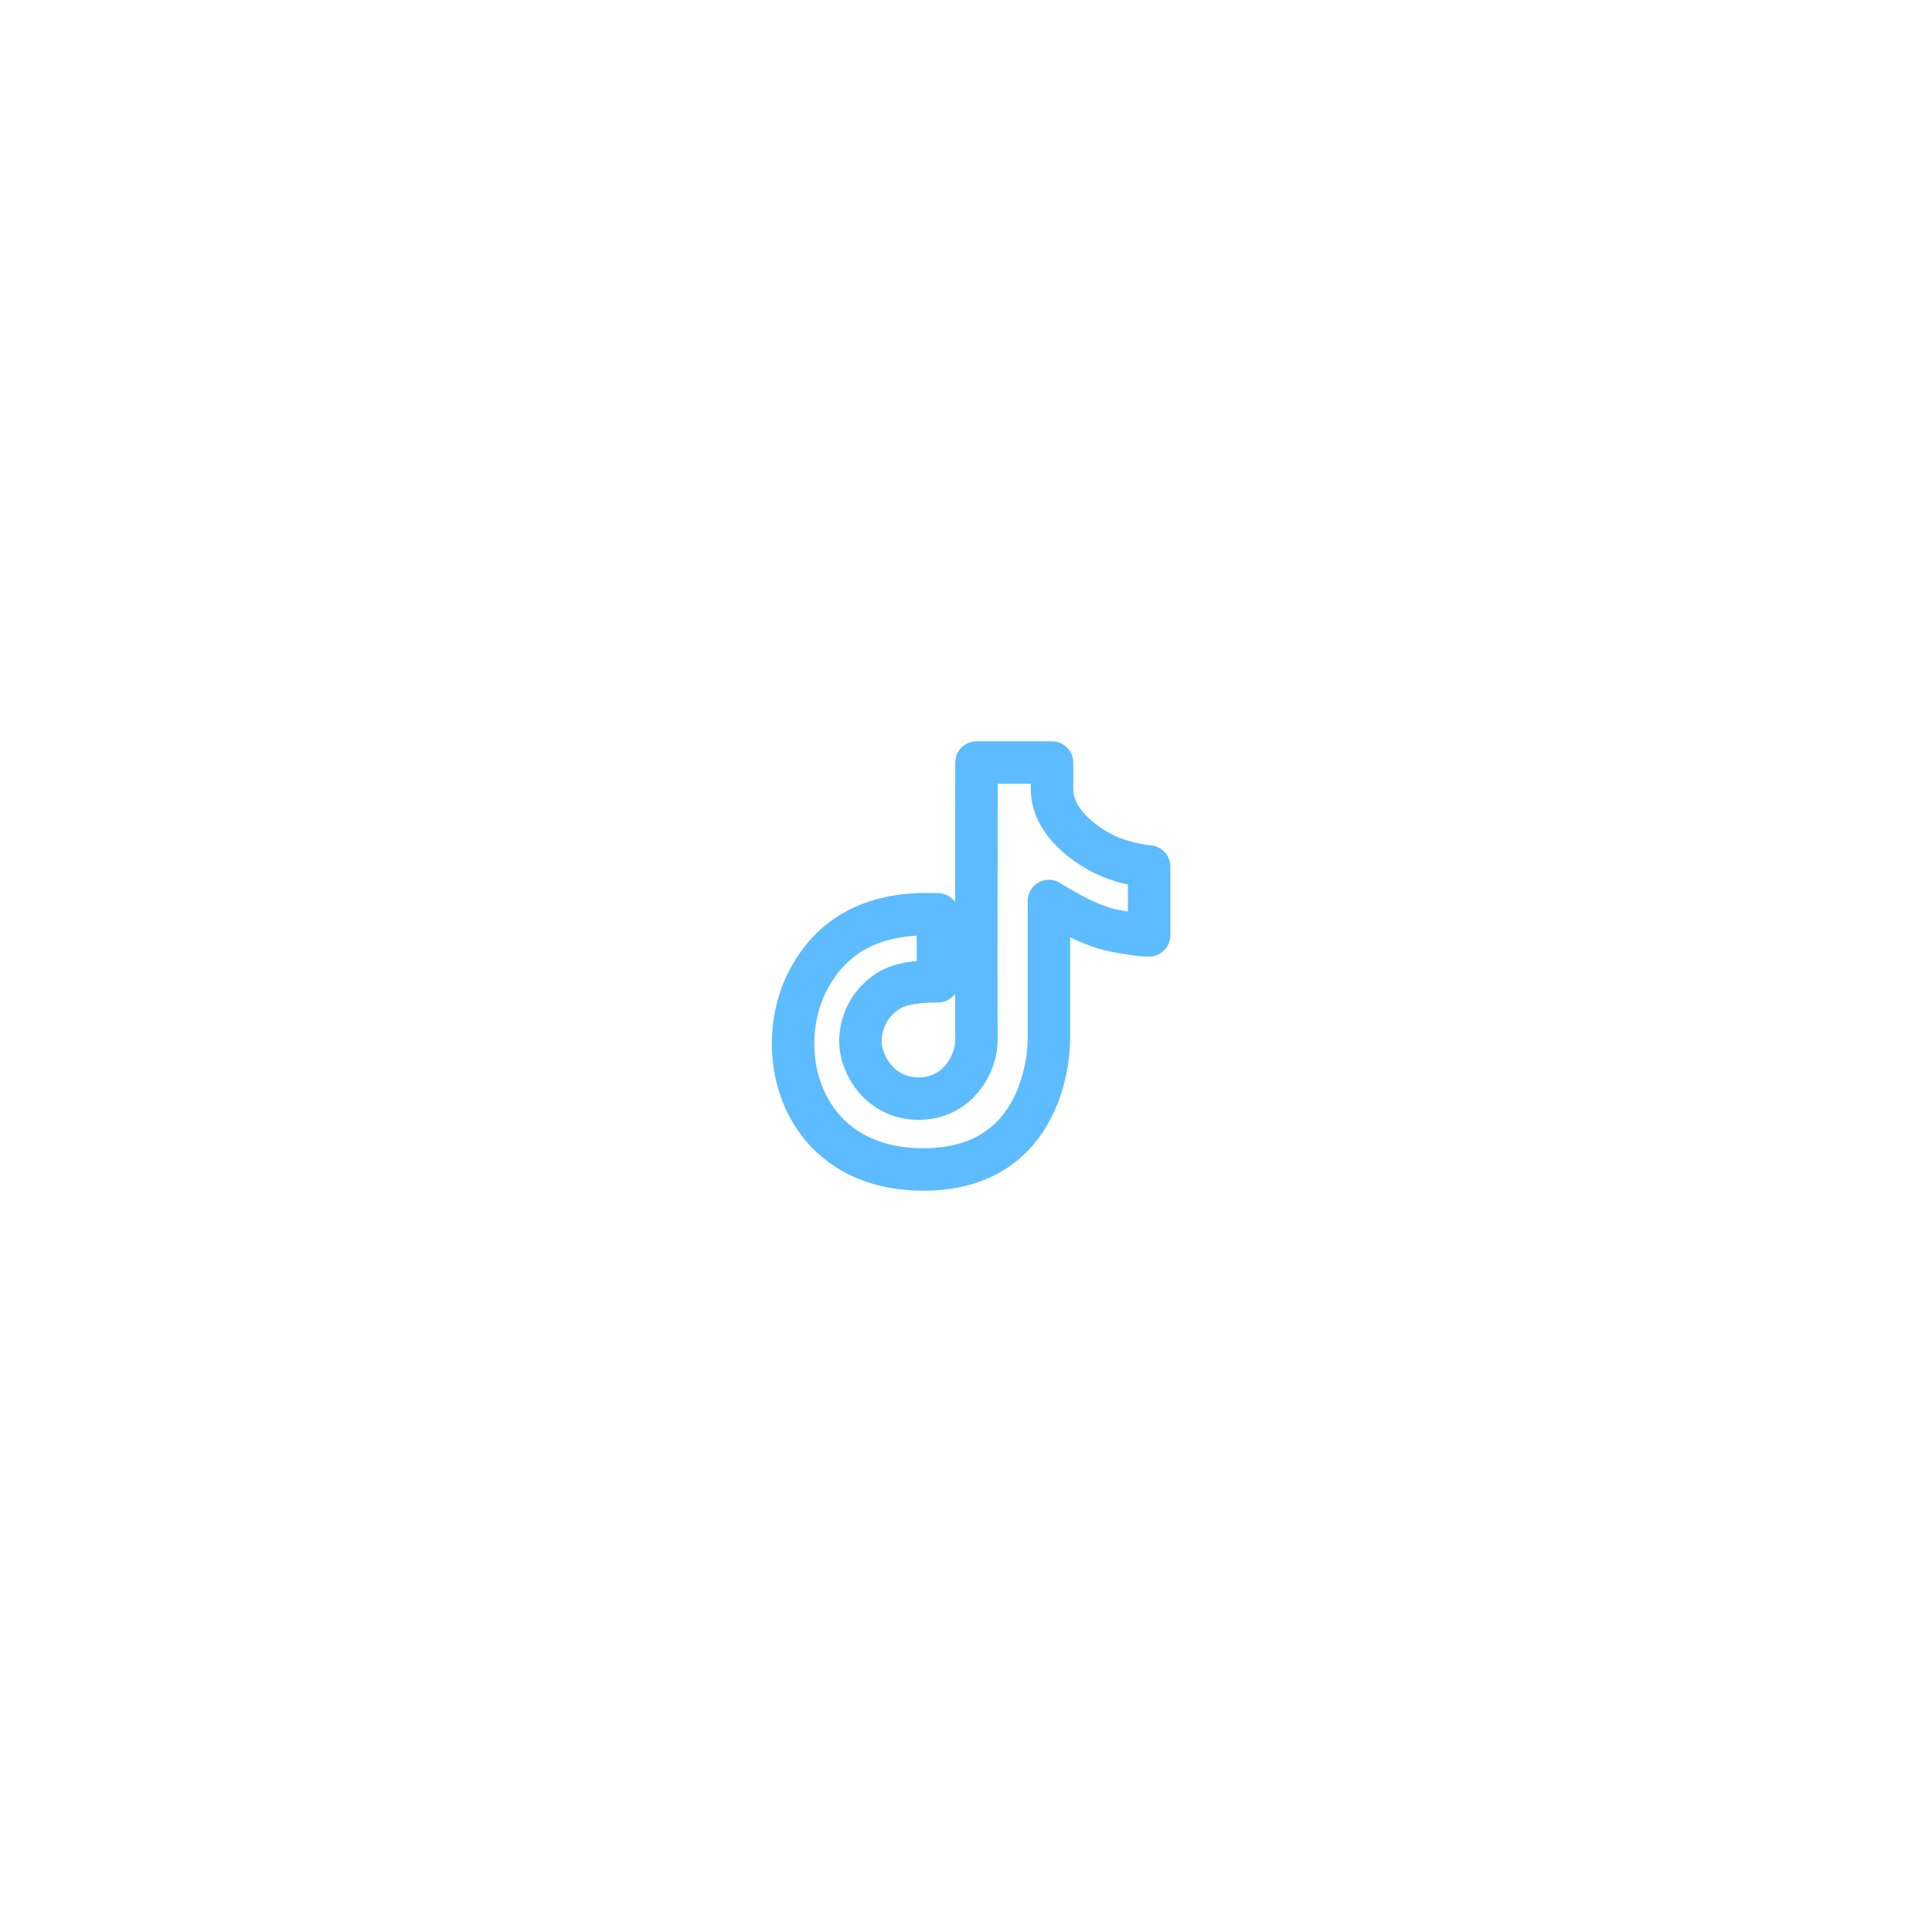 <svg width="91" height="91" viewBox="0 0 91 91" fill="none" xmlns="http://www.w3.org/2000/svg">
<g filter="url(#filter0_d_222_180)">
<rect x="20.5" y="4.5" width="50" height="50" rx="25" fill="white"/>
<path d="M44.179 27.07C41.235 26.928 39.188 27.978 38.039 30.22C36.316 33.582 37.74 39.084 43.489 39.084C49.239 39.084 49.405 33.528 49.405 32.946C49.405 32.558 49.405 30.389 49.405 26.438C50.635 27.216 51.672 27.685 52.515 27.844C53.359 28.003 53.896 28.073 54.125 28.055V24.817C53.344 24.723 52.669 24.544 52.1 24.279C51.246 23.883 49.552 22.781 49.552 21.166C49.553 21.174 49.553 20.758 49.552 19.917H45.993C45.982 27.825 45.982 32.168 45.993 32.946C46.009 34.113 45.103 35.746 43.268 35.746C41.432 35.746 40.527 34.114 40.527 33.062C40.527 32.418 40.748 31.485 41.663 30.793C42.205 30.383 42.958 30.22 44.179 30.22C44.179 29.842 44.179 28.792 44.179 27.07Z" stroke="#5DBBFF" stroke-width="2" stroke-linejoin="round"/>
</g>
<defs>
<filter id="filter0_d_222_180" x="0.5" y="0.5" width="90" height="90" filterUnits="userSpaceOnUse" color-interpolation-filters="sRGB">
<feFlood flood-opacity="0" result="BackgroundImageFix"/>
<feColorMatrix in="SourceAlpha" type="matrix" values="0 0 0 0 0 0 0 0 0 0 0 0 0 0 0 0 0 0 127 0" result="hardAlpha"/>
<feMorphology radius="10" operator="erode" in="SourceAlpha" result="effect1_dropShadow_222_180"/>
<feOffset dy="16"/>
<feGaussianBlur stdDeviation="15"/>
<feComposite in2="hardAlpha" operator="out"/>
<feColorMatrix type="matrix" values="0 0 0 0 0 0 0 0 0 0 0 0 0 0 0 0 0 0 0.08 0"/>
<feBlend mode="normal" in2="BackgroundImageFix" result="effect1_dropShadow_222_180"/>
<feBlend mode="normal" in="SourceGraphic" in2="effect1_dropShadow_222_180" result="shape"/>
</filter>
</defs>
</svg>
